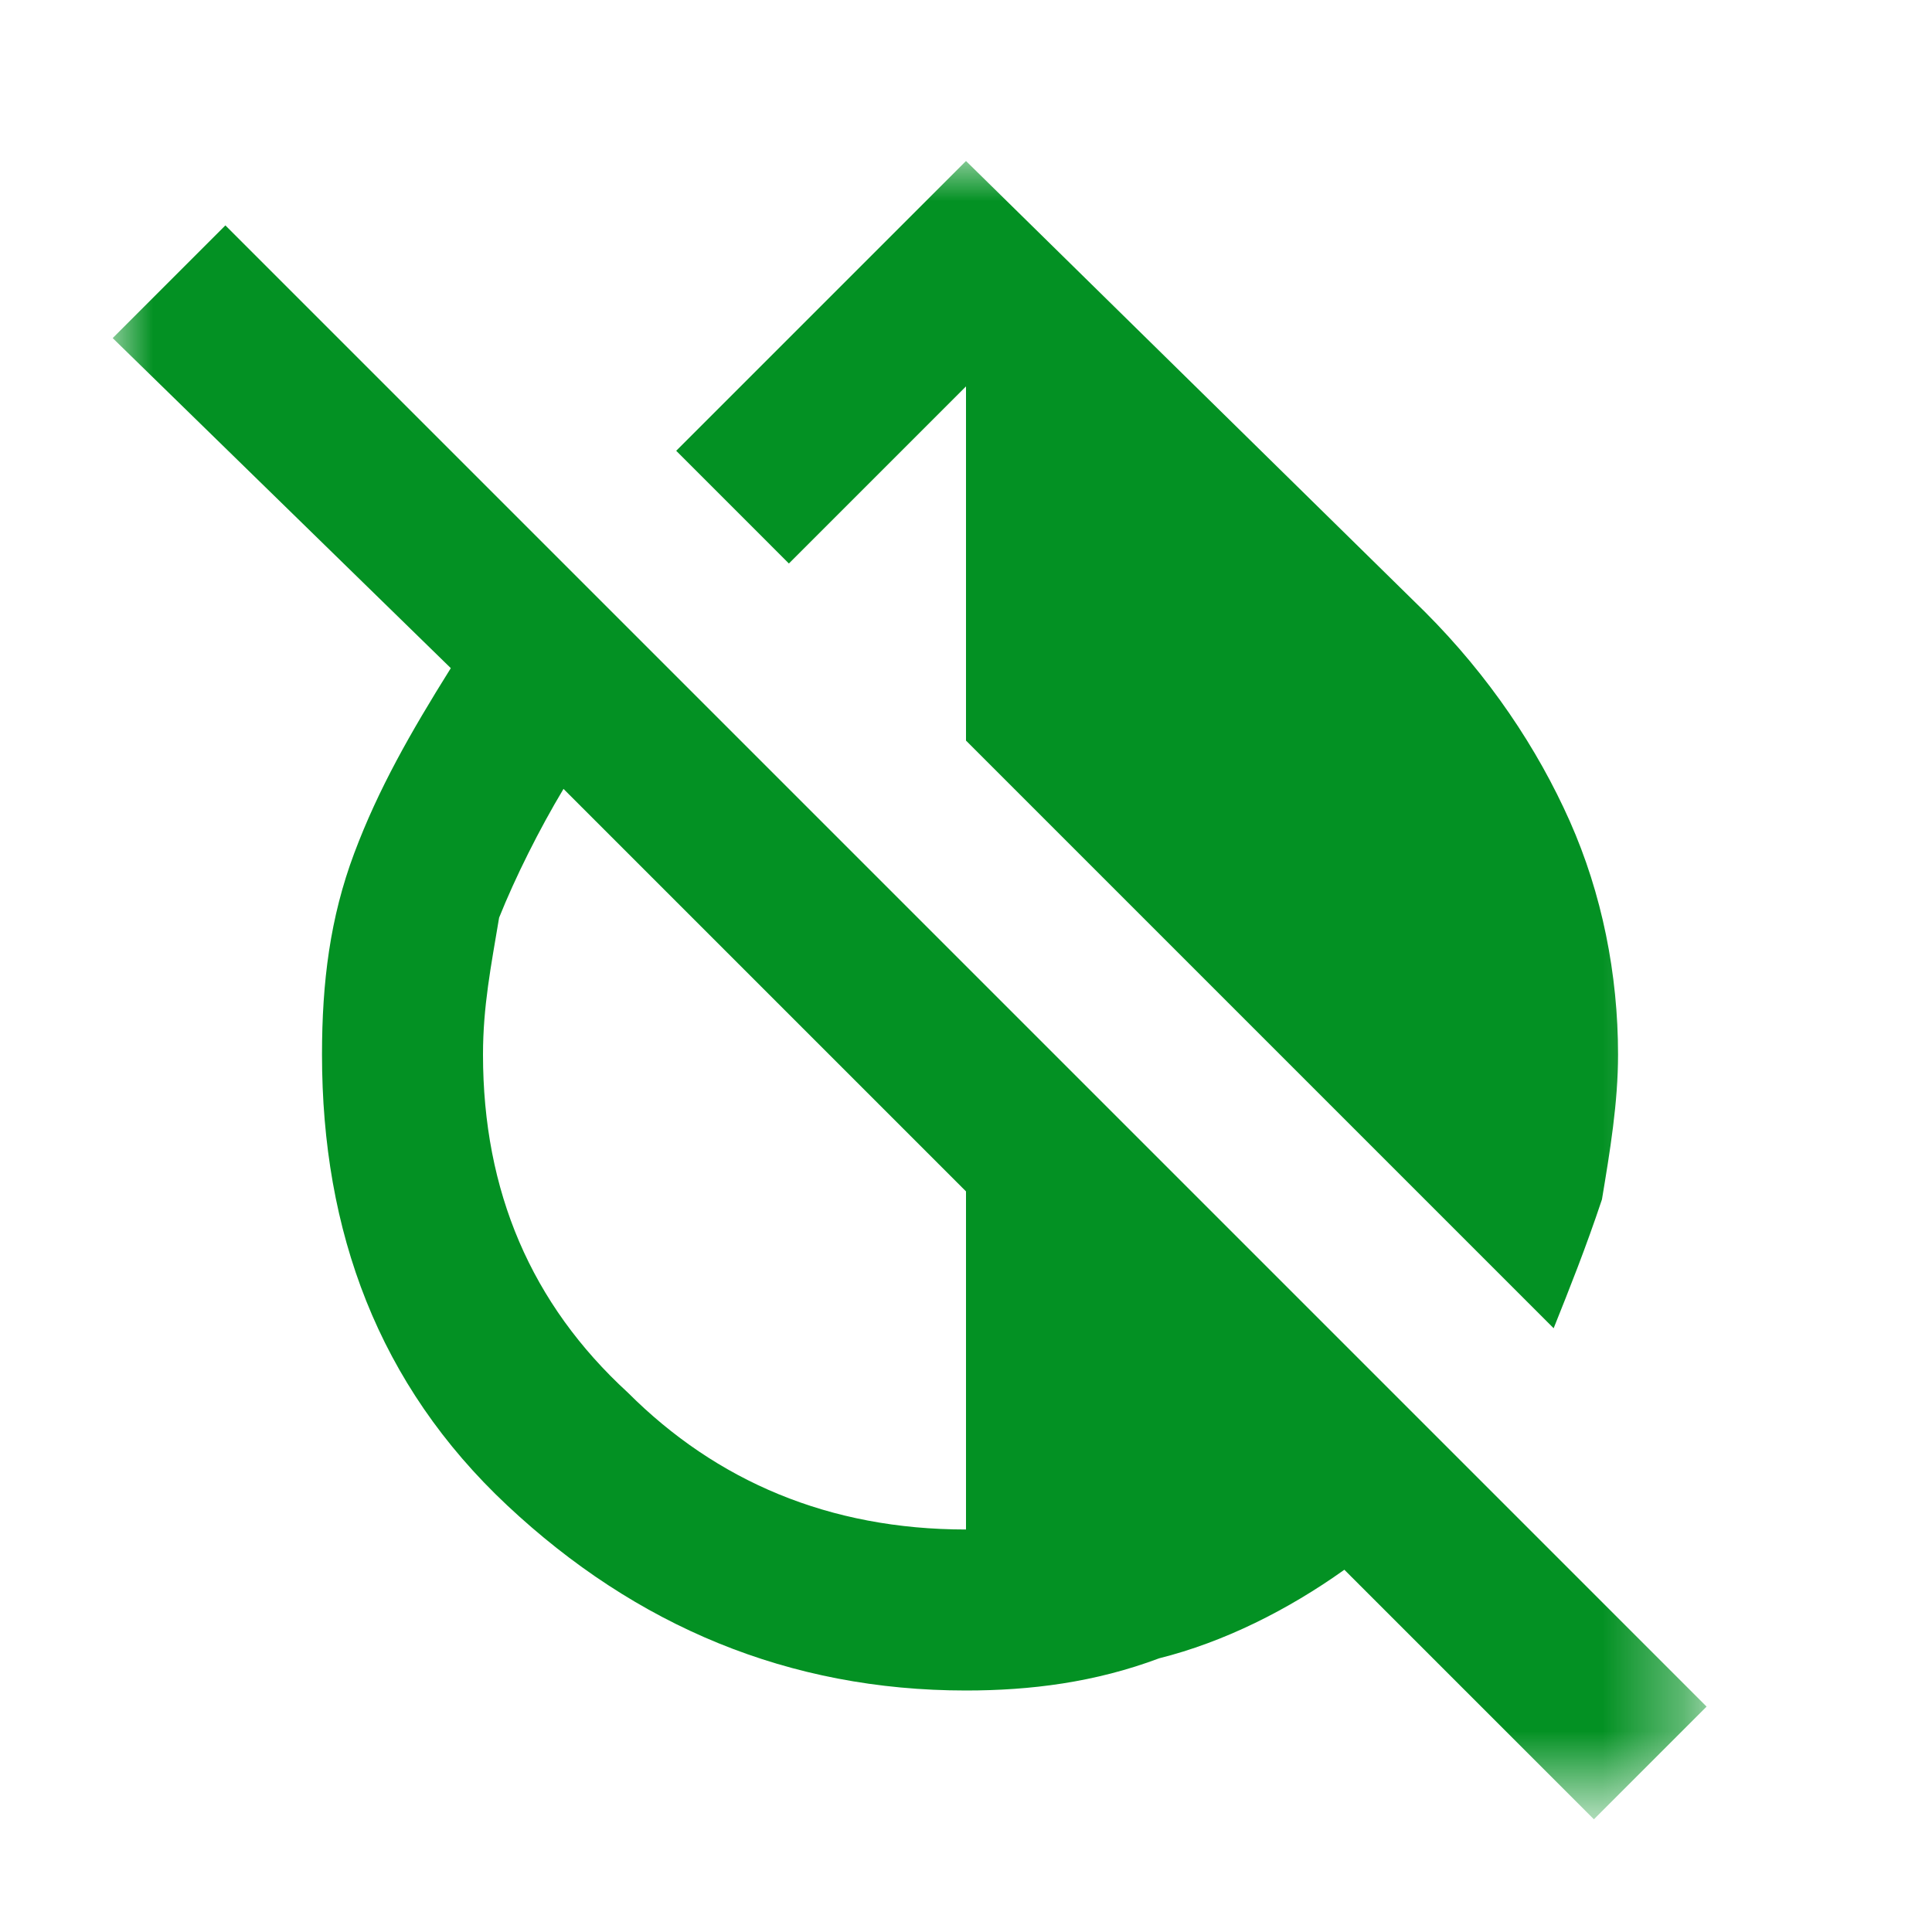 <?xml version="1.0" encoding="utf-8"?>
<!-- Generator: Adobe Illustrator 23.0.0, SVG Export Plug-In . SVG Version: 6.00 Build 0)  -->
<svg version="1.1" id="Layer_1" xmlns="http://www.w3.org/2000/svg" xmlns:xlink="http://www.w3.org/1999/xlink" x="0px" y="0px"
	 viewBox="0 0 24 24" style="enable-background:new 0 0 24 24;" xml:space="preserve">
<style type="text/css">
	.st0{fill:#D9D9D9;filter:url(#Adobe_OpacityMaskFilter);}
	.st1{mask:url(#mask0_463_2181_1_);}
	.st2{fill:#039123;}
</style>
<defs>
	<filter id="Adobe_OpacityMaskFilter" filterUnits="userSpaceOnUse" x="1.4" y="2" width="19.8" height="20.6">
		<feColorMatrix  type="matrix" values="1 0 0 0 0  0 1 0 0 0  0 0 1 0 0  0 0 0 1 0"/>
	</filter>
</defs>
<mask maskUnits="userSpaceOnUse" x="1.4" y="2" width="19.8" height="20.6" id="mask0_463_2181_1_">
	<rect class="st0" width="24" height="24"/>
</mask>
<g class="st1">
	<path class="st2" d="M19.3,16.5L12,9.2V4.8L9.8,7L8.4,5.6L12,2l5.7,5.6c0.8,0.8,1.4,1.7,1.8,2.6c0.4,0.9,0.6,1.9,0.6,2.9
		c0,0.6-0.1,1.2-0.2,1.8C19.7,15.5,19.5,16,19.3,16.5z M19.8,22.6l-3.1-3.1c-0.7,0.5-1.5,0.9-2.3,1.1C13.6,20.9,12.8,21,12,21
		c-2.2,0-4.1-0.8-5.7-2.3S4,15.3,4,13.1c0-0.9,0.1-1.7,0.4-2.5c0.3-0.8,0.7-1.5,1.2-2.3L1.4,4.2l1.4-1.4l18.4,18.4L19.8,22.6z
		 M12,19v-4.2l-5-5c-0.3,0.5-0.6,1.1-0.8,1.6C6.1,12,6,12.5,6,13.1c0,1.7,0.6,3.1,1.8,4.2C8.9,18.4,10.3,19,12,19z"/>
</g>
</svg>
